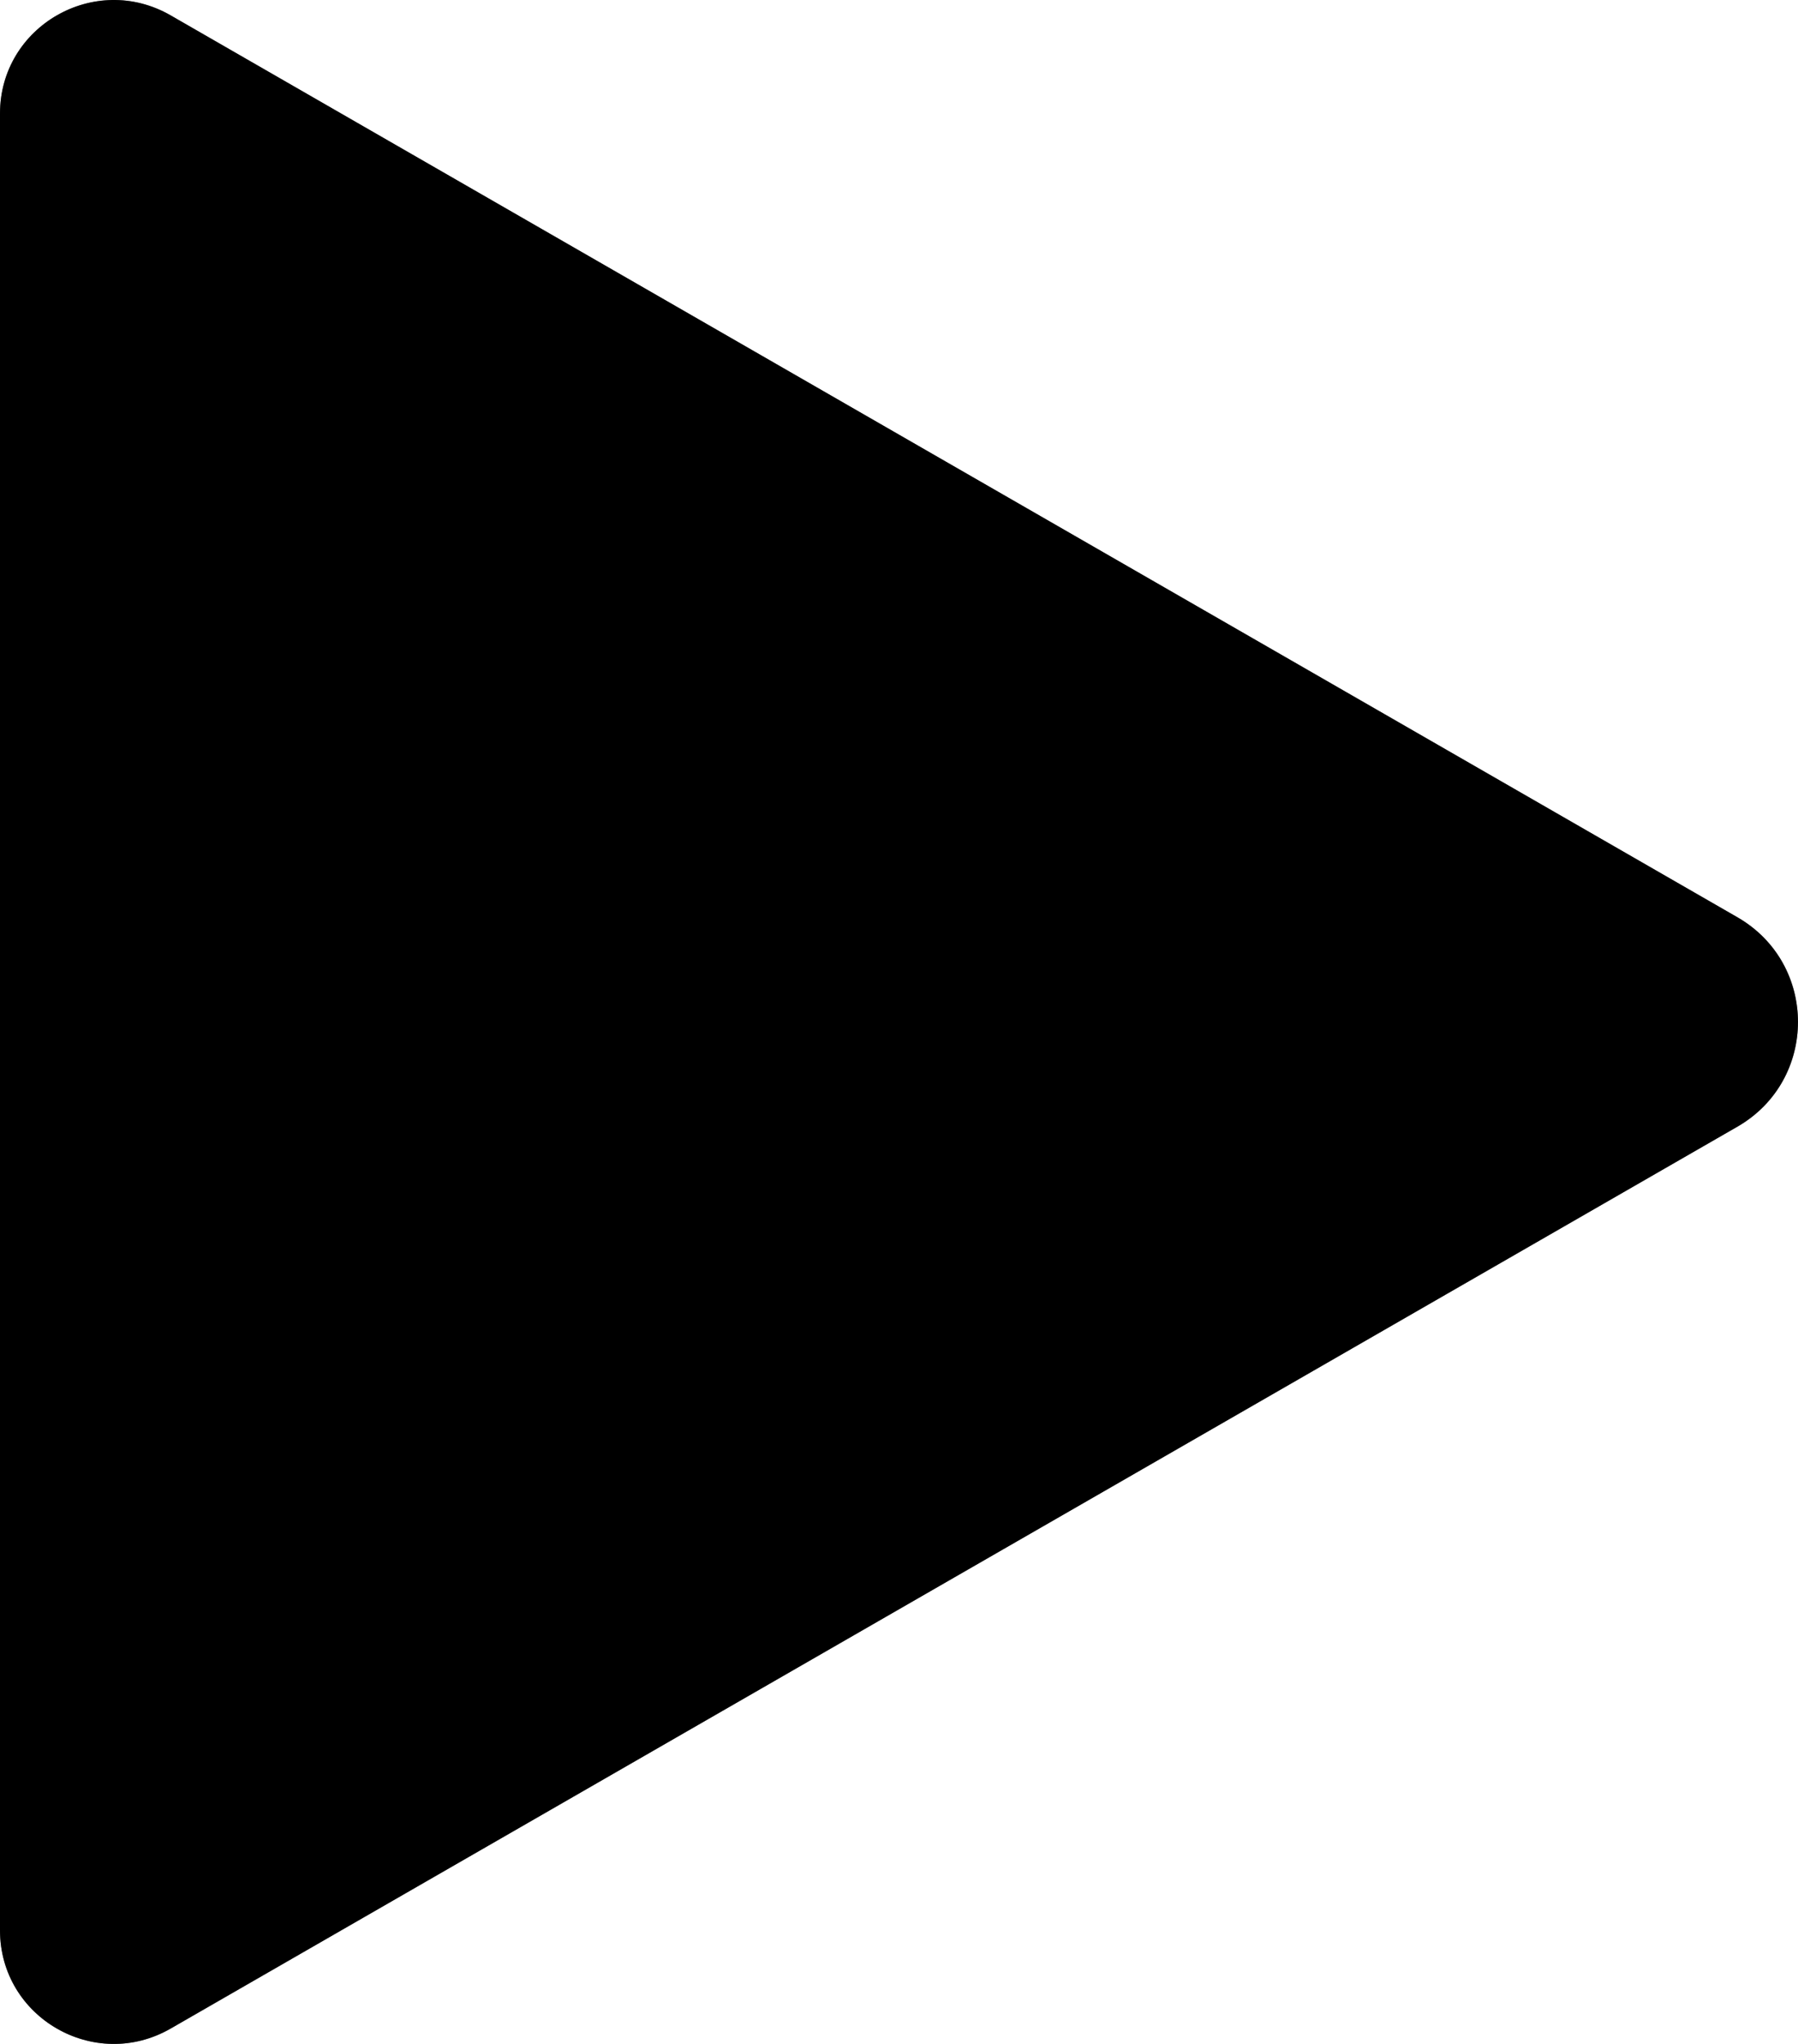 <svg width="22" height="25" viewBox="0 0 22 25" fill="none" xmlns="http://www.w3.org/2000/svg">
<g id="a" clip-path="url(#clip0_529_804)">
<g id="Vector">
<path d="M0 12.5L0 1.389C0 0.321 1.16 -0.346 2.088 0.188L11.743 5.744L21.258 11.219C22.247 11.788 22.247 13.212 21.258 13.781L11.743 19.256L2.088 24.812C1.16 25.346 0 24.679 0 23.61L0 12.5Z" fill="black"/>
<path d="M0 12.5L0 1.389C0 0.321 1.16 -0.346 2.088 0.188L11.743 5.744L21.258 11.219C22.247 11.788 22.247 13.212 21.258 13.781L11.743 19.256L2.088 24.812C1.16 25.346 0 24.679 0 23.61L0 12.5Z" fill="black" fill-opacity="0.2"/>
<path d="M0 12.5L0 1.389C0 0.321 1.16 -0.346 2.088 0.188L11.743 5.744L21.258 11.219C22.247 11.788 22.247 13.212 21.258 13.781L11.743 19.256L2.088 24.812C1.16 25.346 0 24.679 0 23.61L0 12.5Z" fill="black" fill-opacity="0.2"/>
<path d="M0 12.5L0 1.389C0 0.321 1.16 -0.346 2.088 0.188L11.743 5.744L21.258 11.219C22.247 11.788 22.247 13.212 21.258 13.781L11.743 19.256L2.088 24.812C1.16 25.346 0 24.679 0 23.61L0 12.5Z" fill="black" fill-opacity="0.2"/>
</g>
</g>
<defs>
<clipPath id="clip0_529_804">
<rect width="22" height="25" fill="white" transform="translate(22 25) rotate(-180)"/>
</clipPath>
</defs>
</svg>
